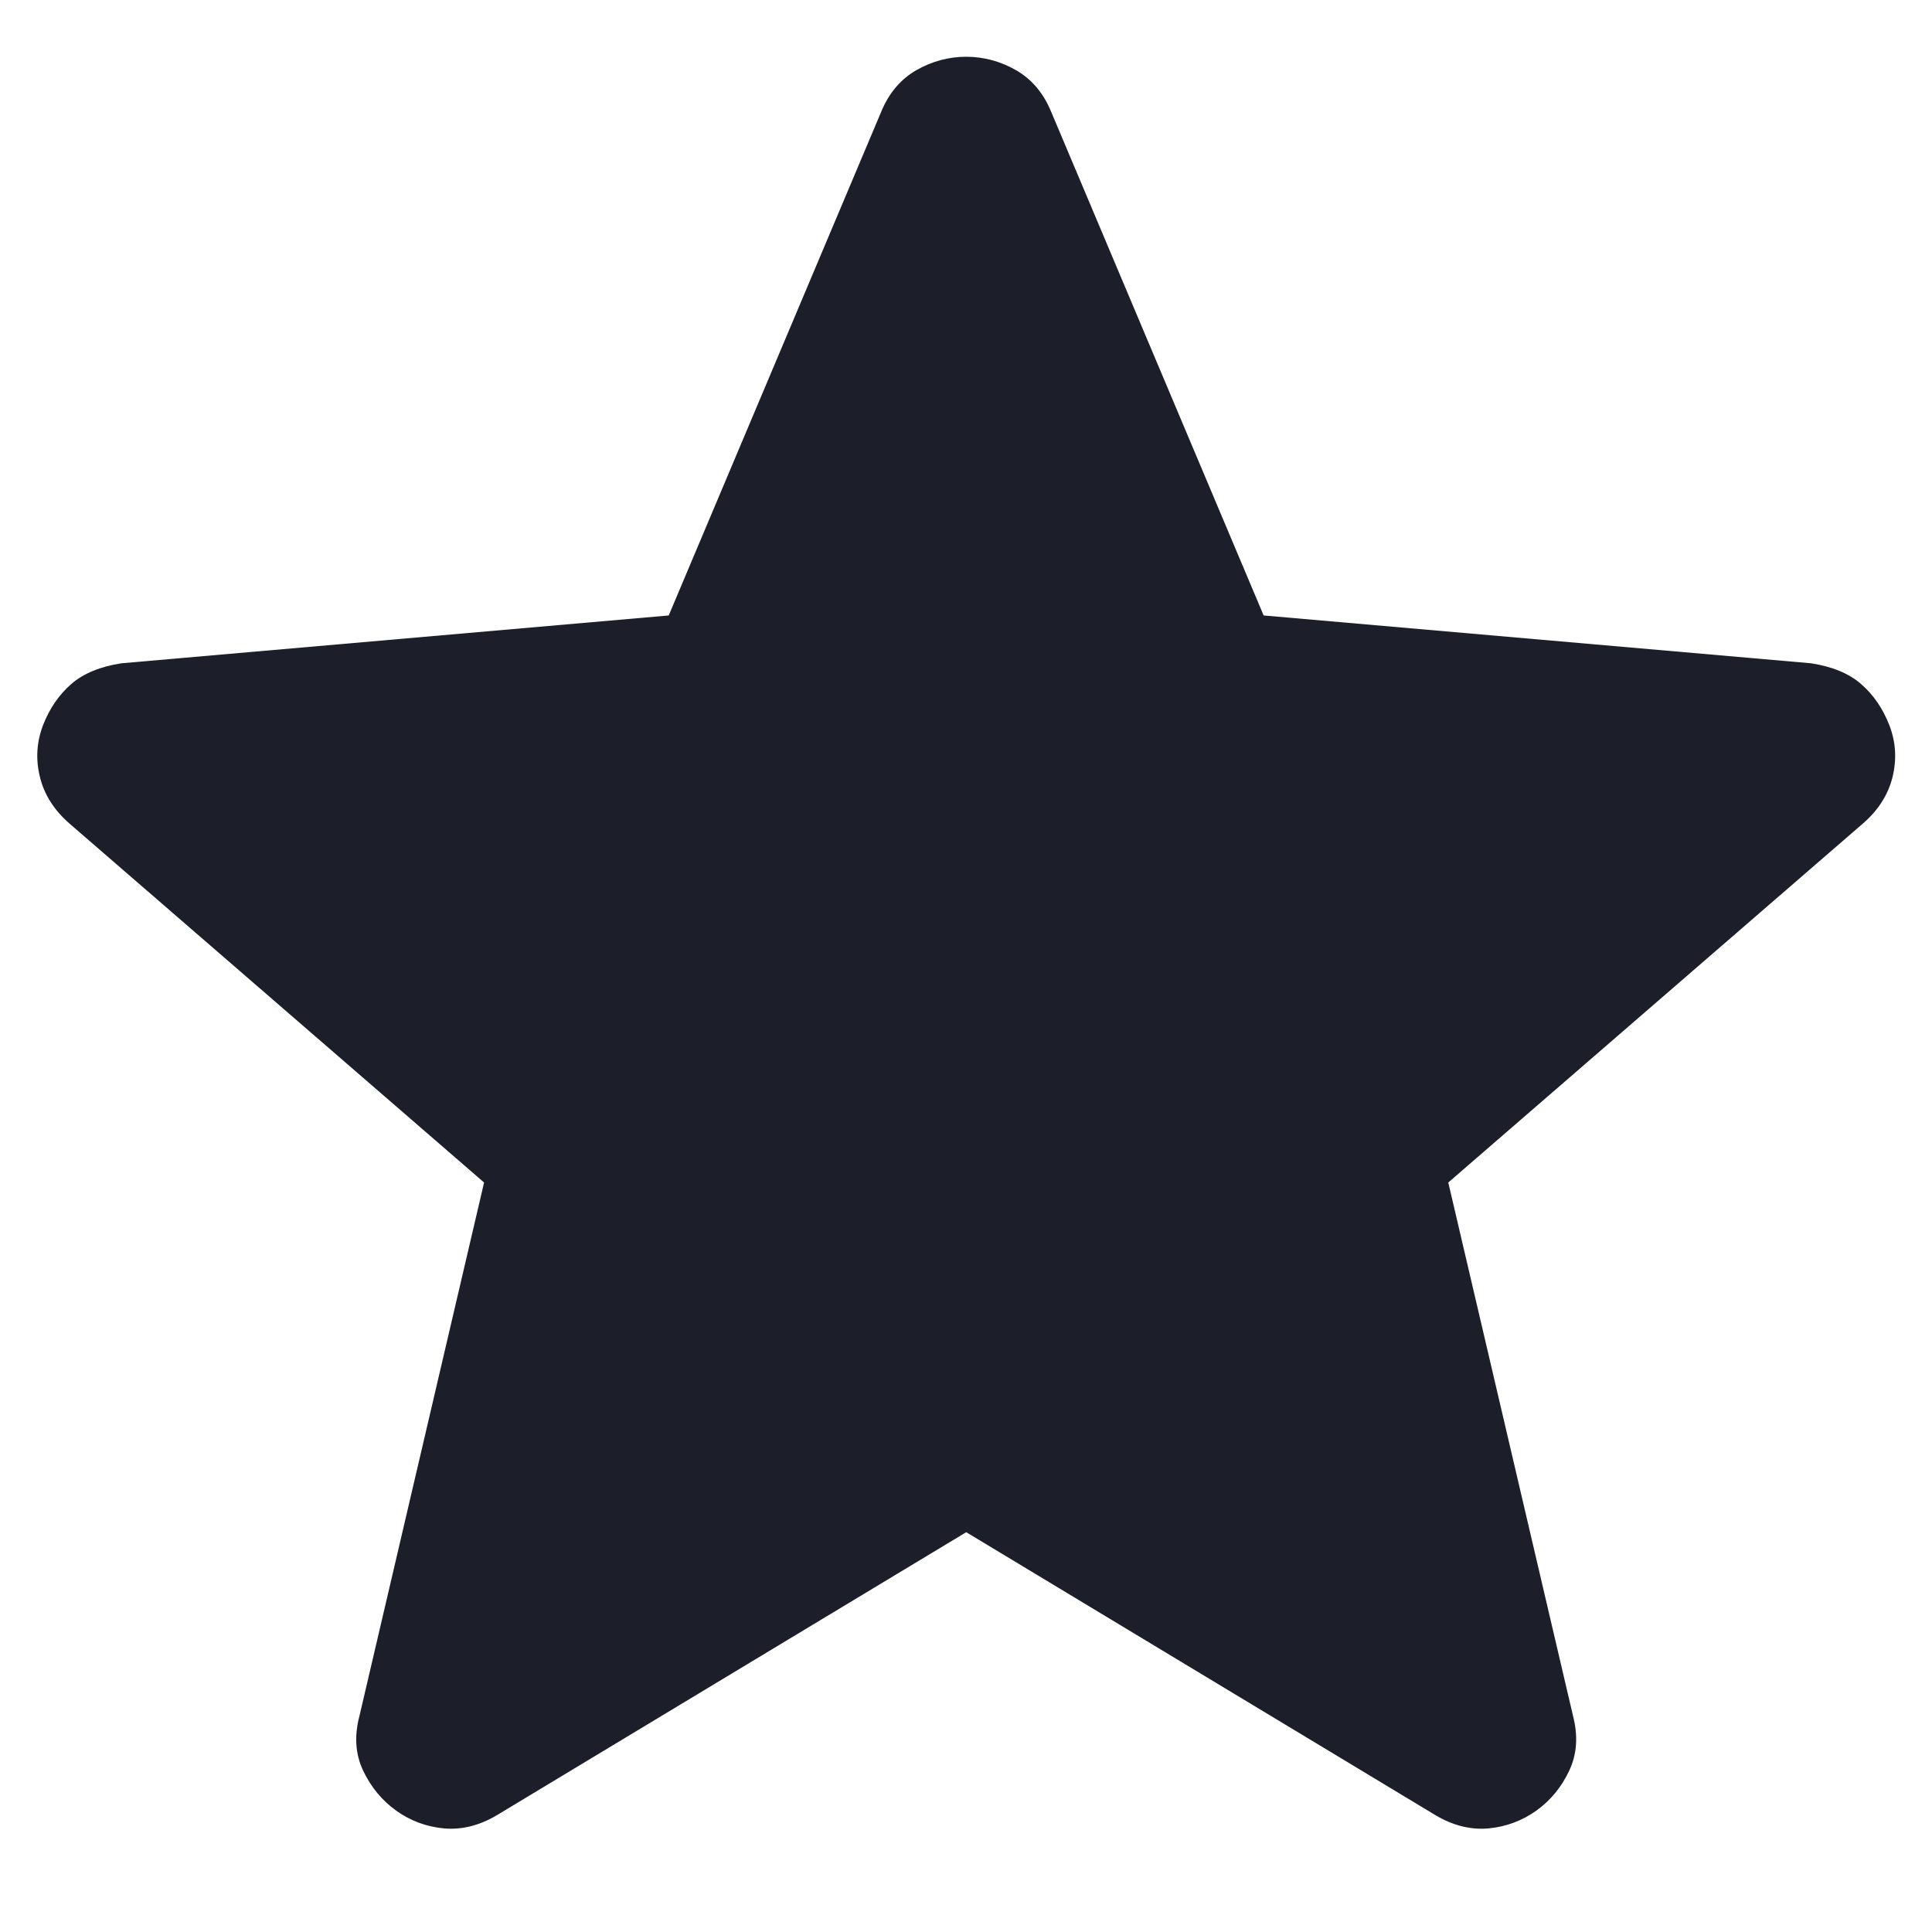 <svg width="16" height="16" viewBox="0 0 16 16" fill="none" xmlns="http://www.w3.org/2000/svg">
<path d="M8.002 12.689L4.111 15.035C3.966 15.12 3.821 15.155 3.676 15.142C3.53 15.128 3.398 15.079 3.281 14.995C3.163 14.91 3.072 14.8 3.007 14.663C2.943 14.527 2.933 14.376 2.977 14.21L4.009 9.793L0.575 6.82C0.447 6.708 0.365 6.579 0.33 6.432C0.294 6.285 0.304 6.143 0.357 6.004C0.411 5.866 0.489 5.753 0.59 5.665C0.691 5.577 0.83 5.52 1.006 5.493L5.538 5.097L7.298 0.925C7.362 0.77 7.459 0.656 7.589 0.581C7.719 0.507 7.857 0.47 8.002 0.47C8.146 0.47 8.284 0.507 8.414 0.581C8.544 0.656 8.641 0.77 8.705 0.925L10.465 5.097L14.998 5.493C15.173 5.52 15.312 5.577 15.413 5.665C15.514 5.753 15.592 5.866 15.646 6.004C15.7 6.143 15.709 6.285 15.674 6.432C15.638 6.579 15.557 6.708 15.428 6.82L11.994 9.793L13.027 14.21C13.07 14.376 13.06 14.527 12.996 14.663C12.932 14.8 12.841 14.91 12.723 14.995C12.605 15.079 12.473 15.128 12.328 15.142C12.182 15.155 12.037 15.12 11.892 15.035L8.002 12.689Z" fill="#1C1F29"/>
</svg>
